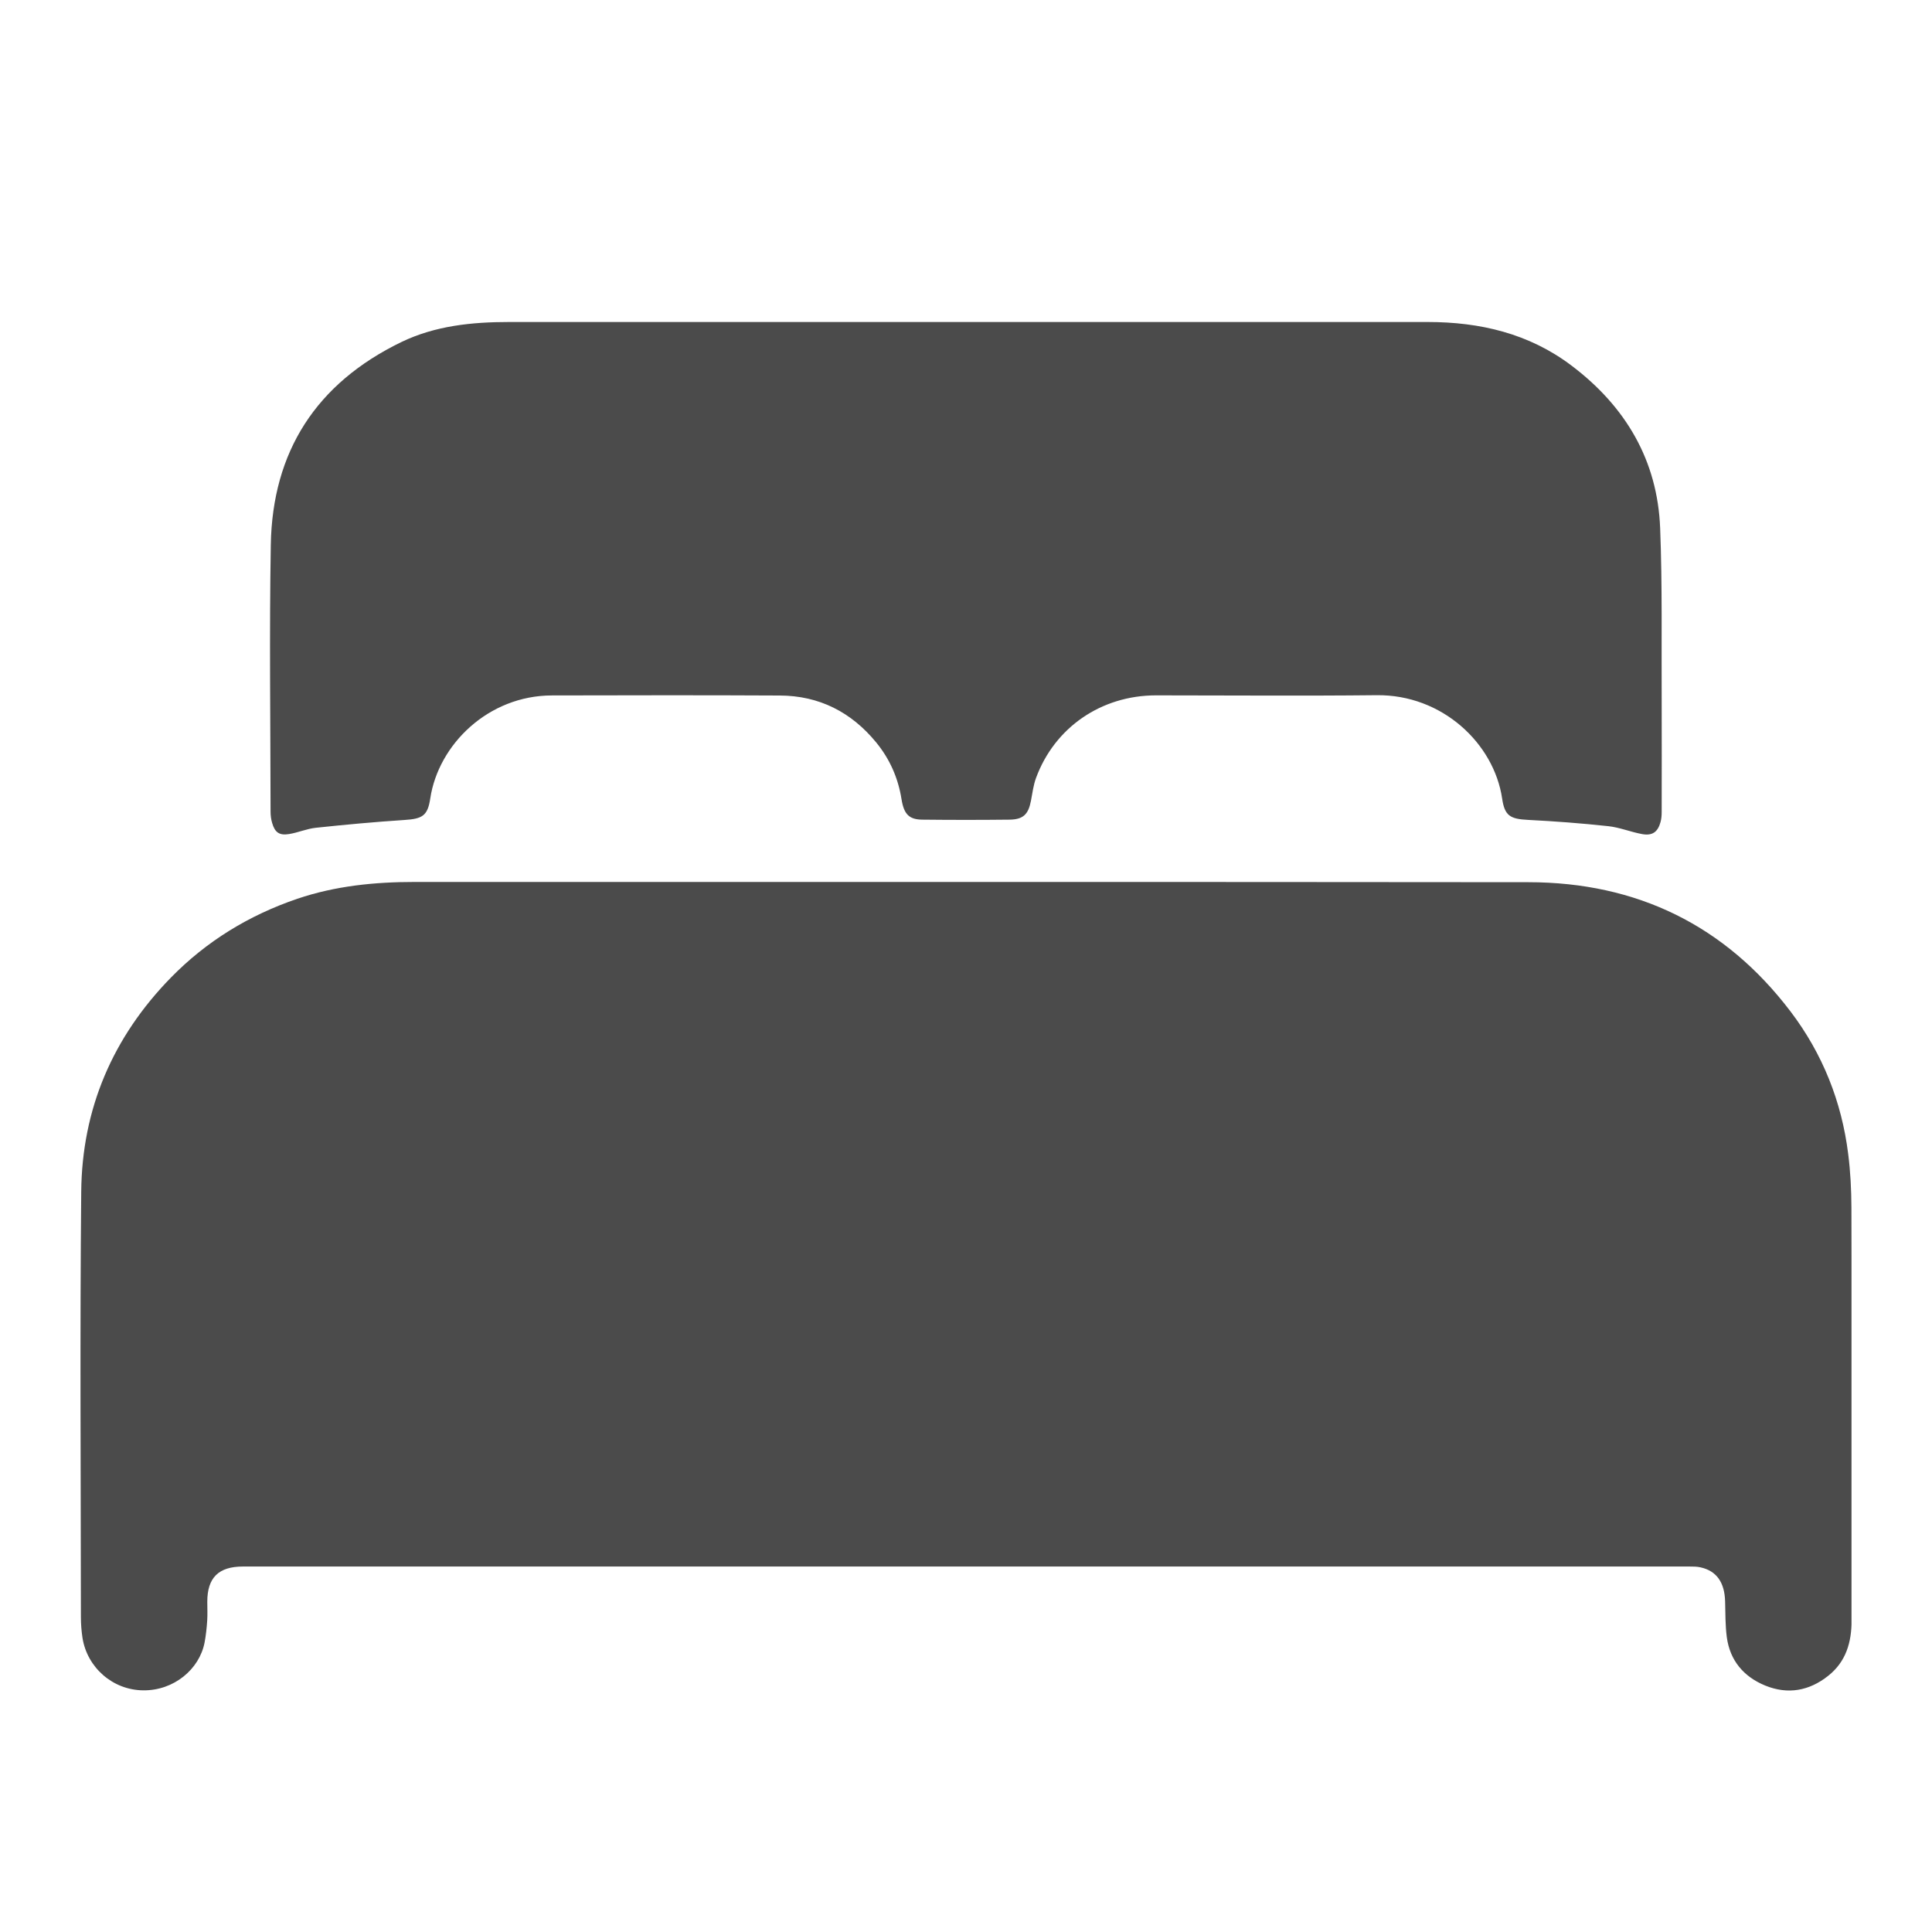 <svg width="24" height="24" viewBox="0 0 24 24" fill="none" xmlns="http://www.w3.org/2000/svg">
<g clip-path="url(#clip0_207_686)">
<path d="M12.012 19.46C9.014 19.46 6.016 19.46 3.018 19.46C2.715 19.46 2.575 19.598 2.575 19.898C2.575 19.975 2.579 20.053 2.574 20.13C2.568 20.223 2.558 20.316 2.541 20.406C2.476 20.737 2.159 21.002 1.78 20.998C1.398 20.995 1.083 20.712 1.025 20.348C1.012 20.263 1.005 20.175 1.005 20.089C1.004 18.328 0.992 16.566 1.009 14.805C1.018 13.778 1.398 12.885 2.125 12.142C2.567 11.691 3.092 11.37 3.693 11.165C4.165 11.005 4.653 10.956 5.151 10.956C9.762 10.957 14.374 10.954 18.985 10.959C20.337 10.96 21.431 11.497 22.242 12.564C22.64 13.088 22.878 13.684 22.959 14.336C22.987 14.555 22.998 14.778 22.999 15C23.003 16.71 23.002 18.42 23.001 20.13C23.001 20.398 22.934 20.641 22.71 20.818C22.474 21.005 22.21 21.053 21.929 20.939C21.66 20.829 21.49 20.627 21.451 20.338C21.432 20.192 21.434 20.043 21.43 19.895C21.424 19.657 21.324 19.514 21.124 19.47C21.08 19.46 21.033 19.46 20.988 19.46C17.997 19.46 15.005 19.46 12.014 19.46L12.012 19.46Z" fill="#4B4B4B"/>
<path d="M11.902 4C13.847 4 15.791 4 17.735 4C18.386 4 18.994 4.143 19.52 4.54C20.195 5.049 20.59 5.719 20.623 6.561C20.651 7.275 20.638 7.991 20.642 8.705C20.644 9.166 20.642 9.626 20.642 10.087C20.642 10.128 20.639 10.171 20.628 10.211C20.594 10.336 20.526 10.385 20.397 10.361C20.256 10.335 20.119 10.278 19.979 10.263C19.647 10.227 19.315 10.202 18.982 10.185C18.76 10.174 18.691 10.134 18.66 9.919C18.559 9.239 17.919 8.626 17.1 8.636C16.187 8.646 15.273 8.638 14.361 8.638C13.681 8.638 13.101 9.036 12.87 9.664C12.837 9.754 12.825 9.852 12.807 9.947C12.775 10.116 12.711 10.18 12.54 10.182C12.18 10.186 11.819 10.186 11.46 10.182C11.294 10.181 11.229 10.116 11.199 9.928C11.157 9.664 11.053 9.428 10.883 9.221C10.575 8.846 10.177 8.642 9.686 8.64C8.743 8.635 7.801 8.637 6.857 8.639C6.065 8.64 5.446 9.249 5.345 9.918C5.313 10.134 5.247 10.172 5.025 10.186C4.658 10.21 4.29 10.244 3.923 10.283C3.81 10.295 3.703 10.343 3.591 10.361C3.47 10.381 3.414 10.34 3.381 10.224C3.367 10.178 3.361 10.13 3.361 10.081C3.36 8.977 3.345 7.872 3.364 6.767C3.384 5.612 3.926 4.762 4.988 4.248C5.408 4.046 5.864 4 6.325 4C8.184 4 10.043 4 11.902 4Z" fill="#4B4B4B"/>
</g>
<defs>
<clipPath id="clip0_207_686">
<rect width="22" height="17" fill="white" transform="translate(1 4)"/>
</clipPath>
</defs>
</svg>
